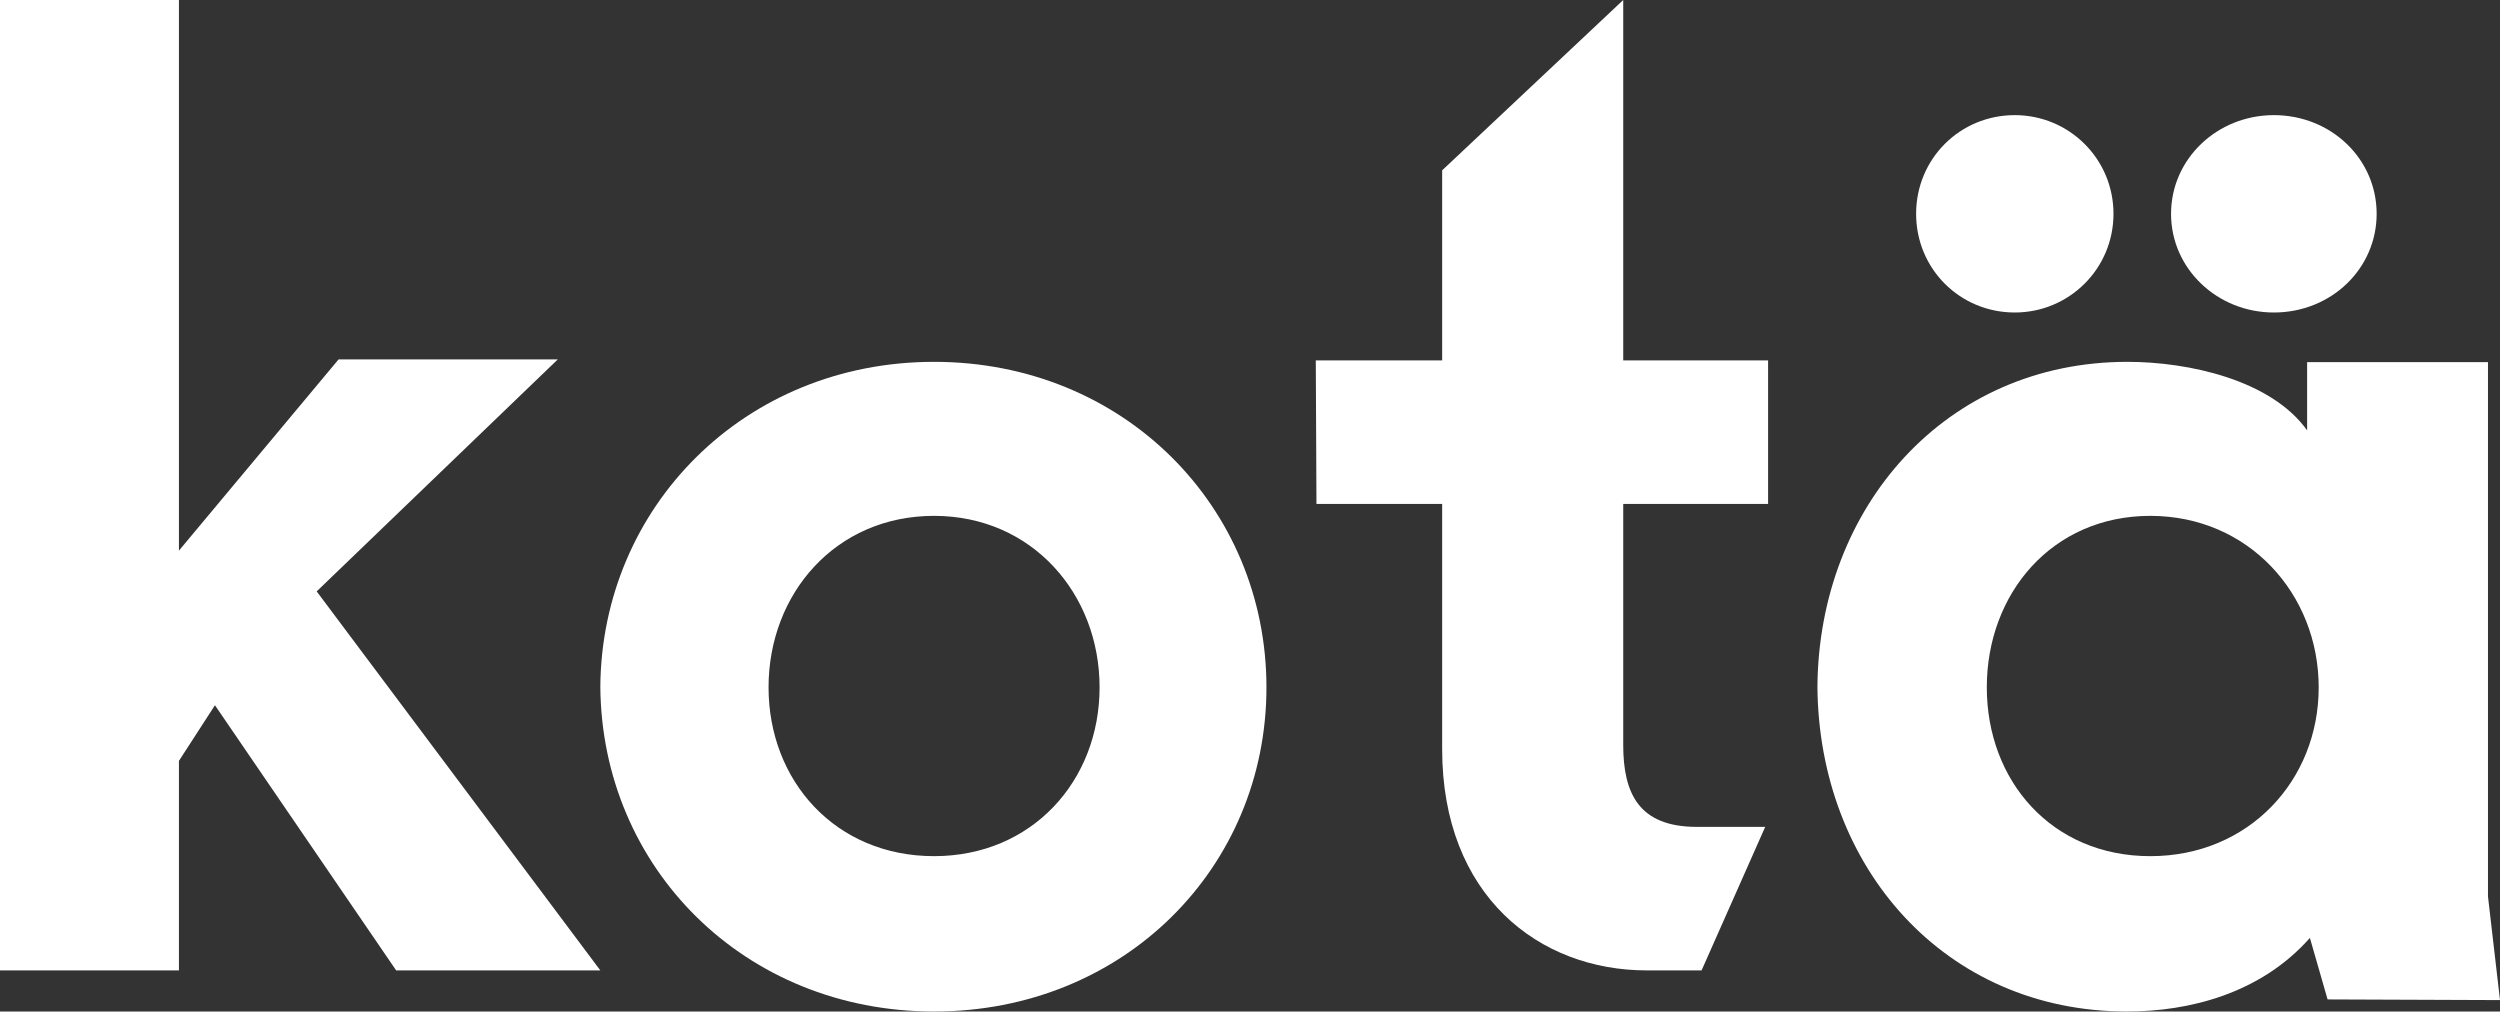 <?xml version="1.0" encoding="UTF-8"?> <svg xmlns="http://www.w3.org/2000/svg" width="304" height="123" viewBox="0 0 304 123" fill="none"><rect x="0" y="0" width="304" height="123" fill="#333333" stroke="none"/> <path d="M197.385 90.593V61.279H215V43.827H197.385V0L175.366 20.712V43.827H160L160.082 61.279H175.366V91.082C175.366 108.941 187.16 118 200.245 118H206.912L214.649 100.548H206.335C199.34 100.548 197.385 96.546 197.385 90.593Z" fill="white"></path> <path d="M113.581 44C90.499 44 73.165 61.664 73 83.5C73.165 105.5 90.499 123 113.581 123C136.666 123 154 105.5 154 83.582C154 61.664 136.666 44 113.581 44ZM113.581 104.108C101.589 104.108 93.456 94.948 93.456 83.582C93.456 72.214 101.589 62.728 113.581 62.728C125.494 62.728 133.709 72.214 133.709 83.582C133.709 94.948 125.494 104.108 113.581 104.108Z" fill="white"></path> <path d="M304 121.611L302.538 109.015V44.039H280.546V52.331C276.148 46.184 266.121 44 258.686 44C236.575 44 221.165 61.666 221 83.501C221.165 105.499 236.517 123 258.628 123C266.212 123 274.9 120.82 280.883 114.048L283.035 121.529L304 121.611ZM261.485 104.109C249.485 104.109 241.595 94.949 241.595 83.583C241.595 72.215 249.485 62.729 261.485 62.729C273.404 62.729 281.953 72.215 281.953 83.583C281.953 94.949 273.404 104.109 261.485 104.109Z" fill="white"></path> <path d="M67.827 43.704H41.17L21.758 66.955V0H0V118H21.758V92.525L26.137 85.758L48.172 118H73L38.508 71.912L67.827 43.704Z" fill="white"></path> <path d="M245 38C251.602 38 257 32.683 257 26C257 19.315 251.602 14 245 14C238.315 14 233 19.315 233 26C233 32.683 238.315 38 245 38Z" fill="white"></path> <path d="M276.5 38C283.462 38 289 32.683 289 26C289 19.315 283.462 14 276.5 14C269.62 14 264 19.315 264 26C264 32.683 269.62 38 276.5 38Z" fill="white"></path> </svg> 